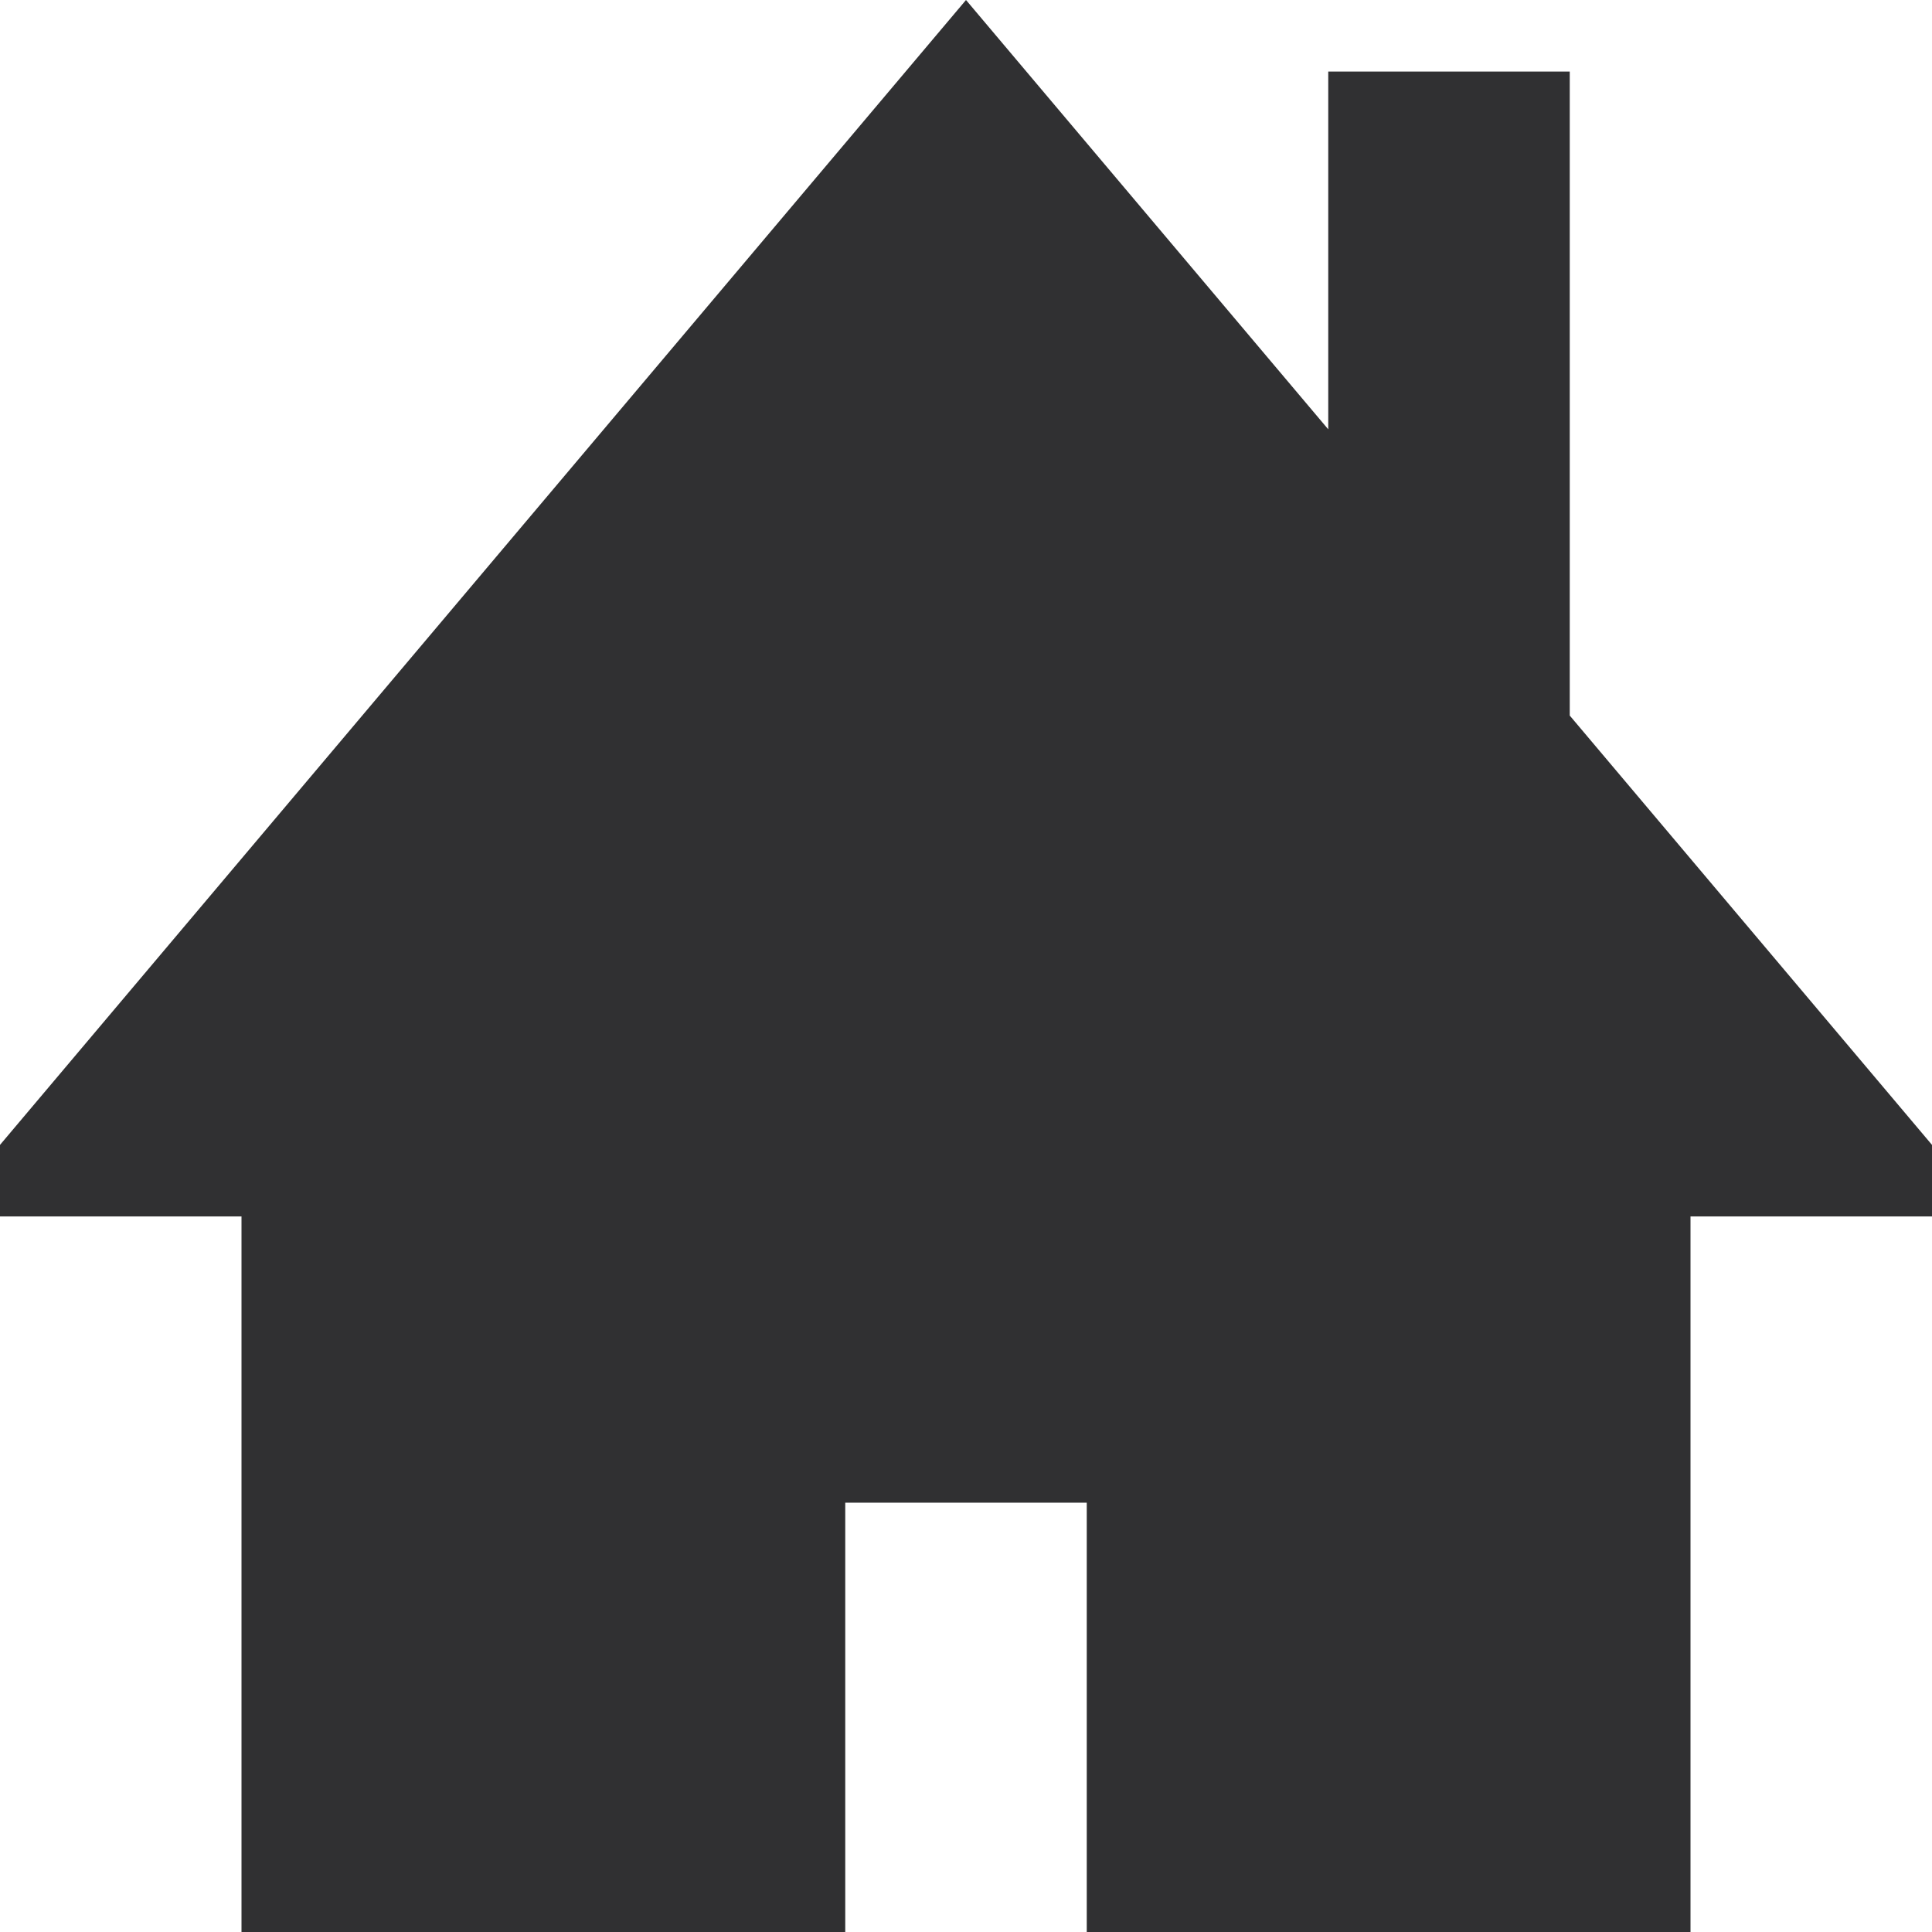 <?xml version="1.0" encoding="utf-8"?>
<!-- Generator: Adobe Illustrator 15.1.0, SVG Export Plug-In . SVG Version: 6.00 Build 0)  -->
<!DOCTYPE svg PUBLIC "-//W3C//DTD SVG 1.1//EN" "http://www.w3.org/Graphics/SVG/1.1/DTD/svg11.dtd">
<svg version="1.1" id="Layer_1" xmlns="http://www.w3.org/2000/svg" xmlns:xlink="http://www.w3.org/1999/xlink" x="0px" y="0px"
	 width="32px" height="32px" viewBox="0 0 32 32" enable-background="new 0 0 32 32" xml:space="preserve">
<g>
	<polygon fill="#303032" points="16,0 0,18.963 0,20.148 4,20.148 4,32 14,32 14,24.889 18,24.889 18,32 28,32 28,20.148 32,20.148 
		32,18.963 26,11.852 26,1.185 22,1.185 22,7.111 	"/>
</g>
</svg>

